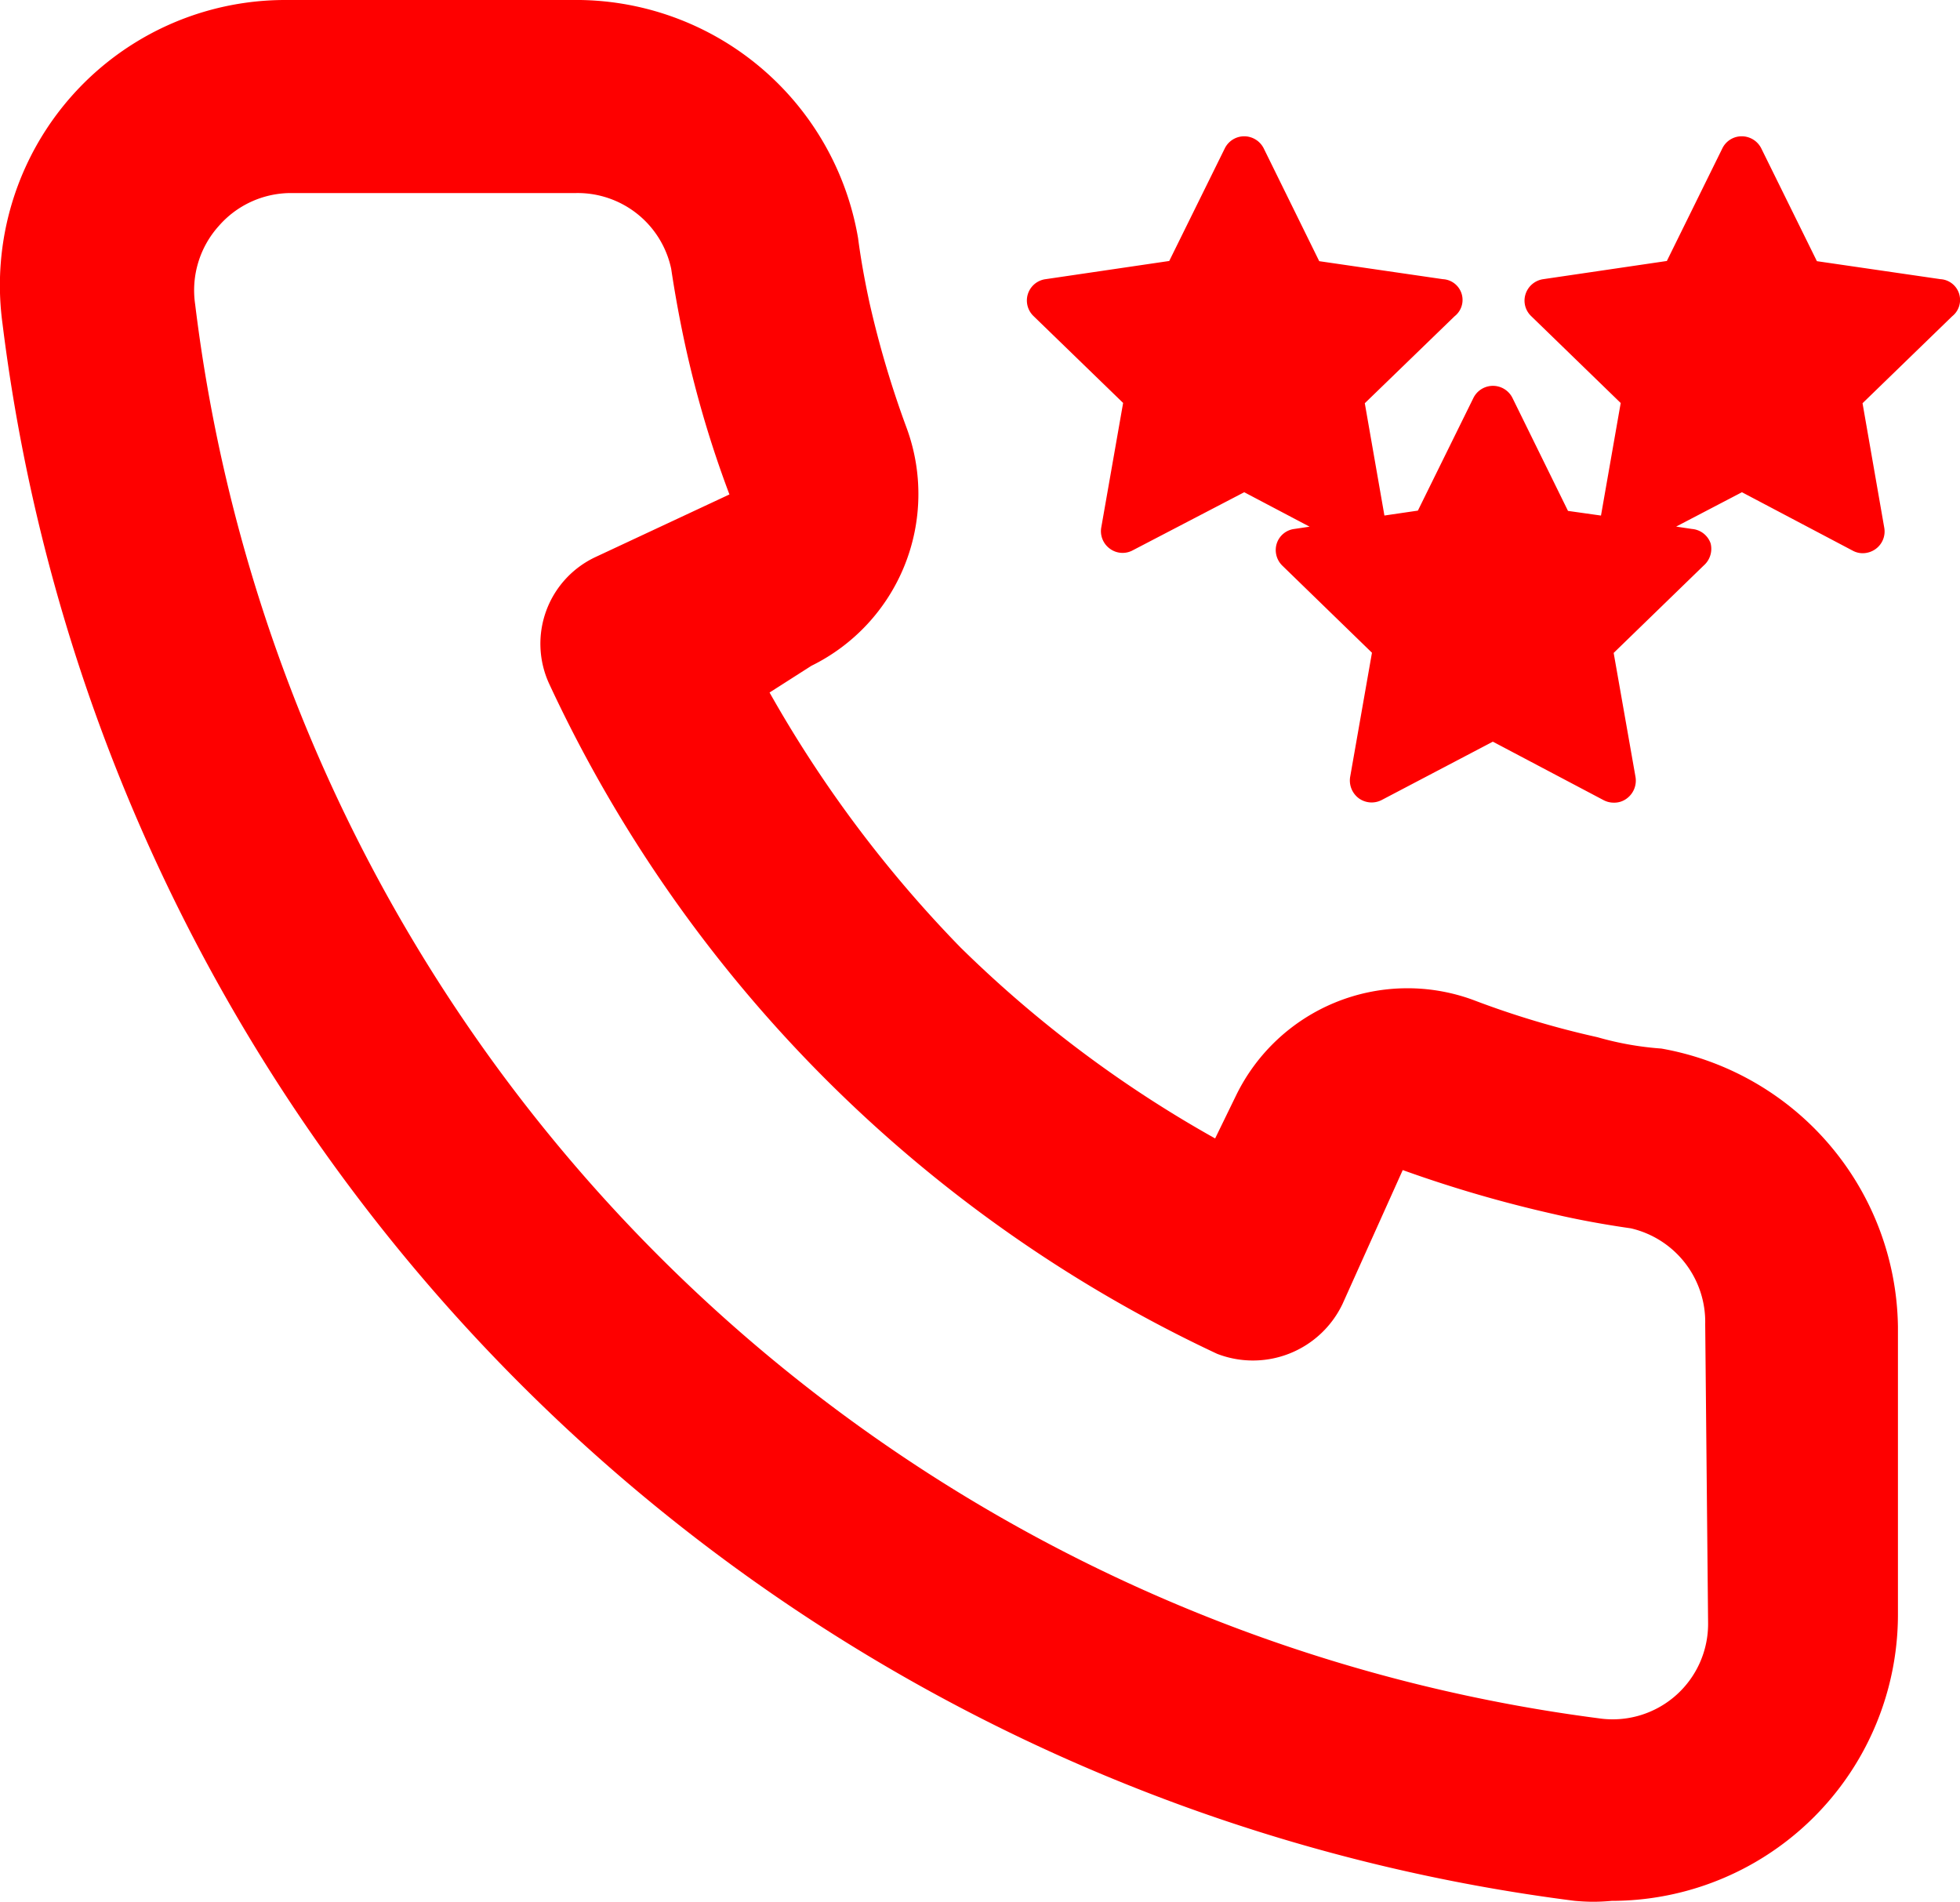<svg xmlns="http://www.w3.org/2000/svg" width="61.839" height="60" viewBox="0 0 61.839 60">
  <path id="Union_4" data-name="Union 4" d="M49.681,59.972A57.251,57.251,0,0,1,.081,10.228,9,9,0,0,1,9.013,0h9.03a9.029,9.029,0,0,1,9.03,7.515c.09.688.212,1.353.364,2.054a31.227,31.227,0,0,0,1.174,3.95A6.038,6.038,0,0,1,25.6,21.006l-1.32.843A38.822,38.822,0,0,0,30.3,29.888a37.707,37.707,0,0,0,8.038,6.03L39,34.559a6.014,6.014,0,0,1,7.465-3.016A28.139,28.139,0,0,0,50.4,32.724a9.779,9.779,0,0,0,2.016.358,9.037,9.037,0,0,1,7.465,8.782v9.06a9.038,9.038,0,0,1-9.03,9.049c-.194.017-.389.028-.585.028S49.874,59.989,49.681,59.972ZM6.909,7.123A3.034,3.034,0,0,0,6.157,9.6,51.237,51.237,0,0,0,50.433,54.212a3.011,3.011,0,0,0,3.458-3.019L53.8,41.776a3.03,3.03,0,0,0-2.346-3.022c-.813-.116-1.66-.269-2.44-.452a40.223,40.223,0,0,1-4.757-1.386l-1.9,4.225A3.131,3.131,0,0,1,38.4,42.713a43.661,43.661,0,0,1-21.069-21.13,3.02,3.02,0,0,1,1.47-4.014L23.014,15.6a33.762,33.762,0,0,1-1.387-4.671c-.178-.815-.328-1.63-.451-2.451a3.017,3.017,0,0,0-3.008-2.387H9.136A3.021,3.021,0,0,0,6.909,7.123ZM50.6,25.248,47.1,23.4,43.6,25.237a.69.69,0,0,1-.724-.047A.7.7,0,0,1,42.6,24.5l.686-3.906L40.452,17.84a.686.686,0,0,1-.171-.688.669.669,0,0,1,.553-.463l.485-.072-2.063-1.087-3.516,1.832a.673.673,0,0,1-.718-.047.682.682,0,0,1-.274-.688l.687-3.914L32.6,9.964a.679.679,0,0,1,.39-1.156l3.9-.574,1.752-3.551a.683.683,0,0,1,.615-.383.691.691,0,0,1,.615.383l1.75,3.557,3.9.568a.655.655,0,0,1,.371,1.17l-2.833,2.744.619,3.543,1.056-.155,1.75-3.551a.688.688,0,0,1,1.236,0l1.75,3.56,1.041.147.622-3.551L48.3,9.964a.672.672,0,0,1-.17-.679.69.69,0,0,1,.56-.477l3.9-.574,1.75-3.551a.678.678,0,0,1,.615-.383.691.691,0,0,1,.615.383L57.324,8.24l3.9.568a.657.657,0,0,1,.369,1.17l-2.829,2.744.683,3.914a.682.682,0,0,1-.274.688.7.7,0,0,1-.4.13.654.654,0,0,1-.314-.078l-3.5-1.846-2.076,1.084.5.075a.681.681,0,0,1,.588.455.7.7,0,0,1-.22.7L50.912,20.6l.688,3.906a.7.7,0,0,1-.272.685.653.653,0,0,1-.411.133A.688.688,0,0,1,50.6,25.248Z" fill="#fe0000"/>
</svg>
